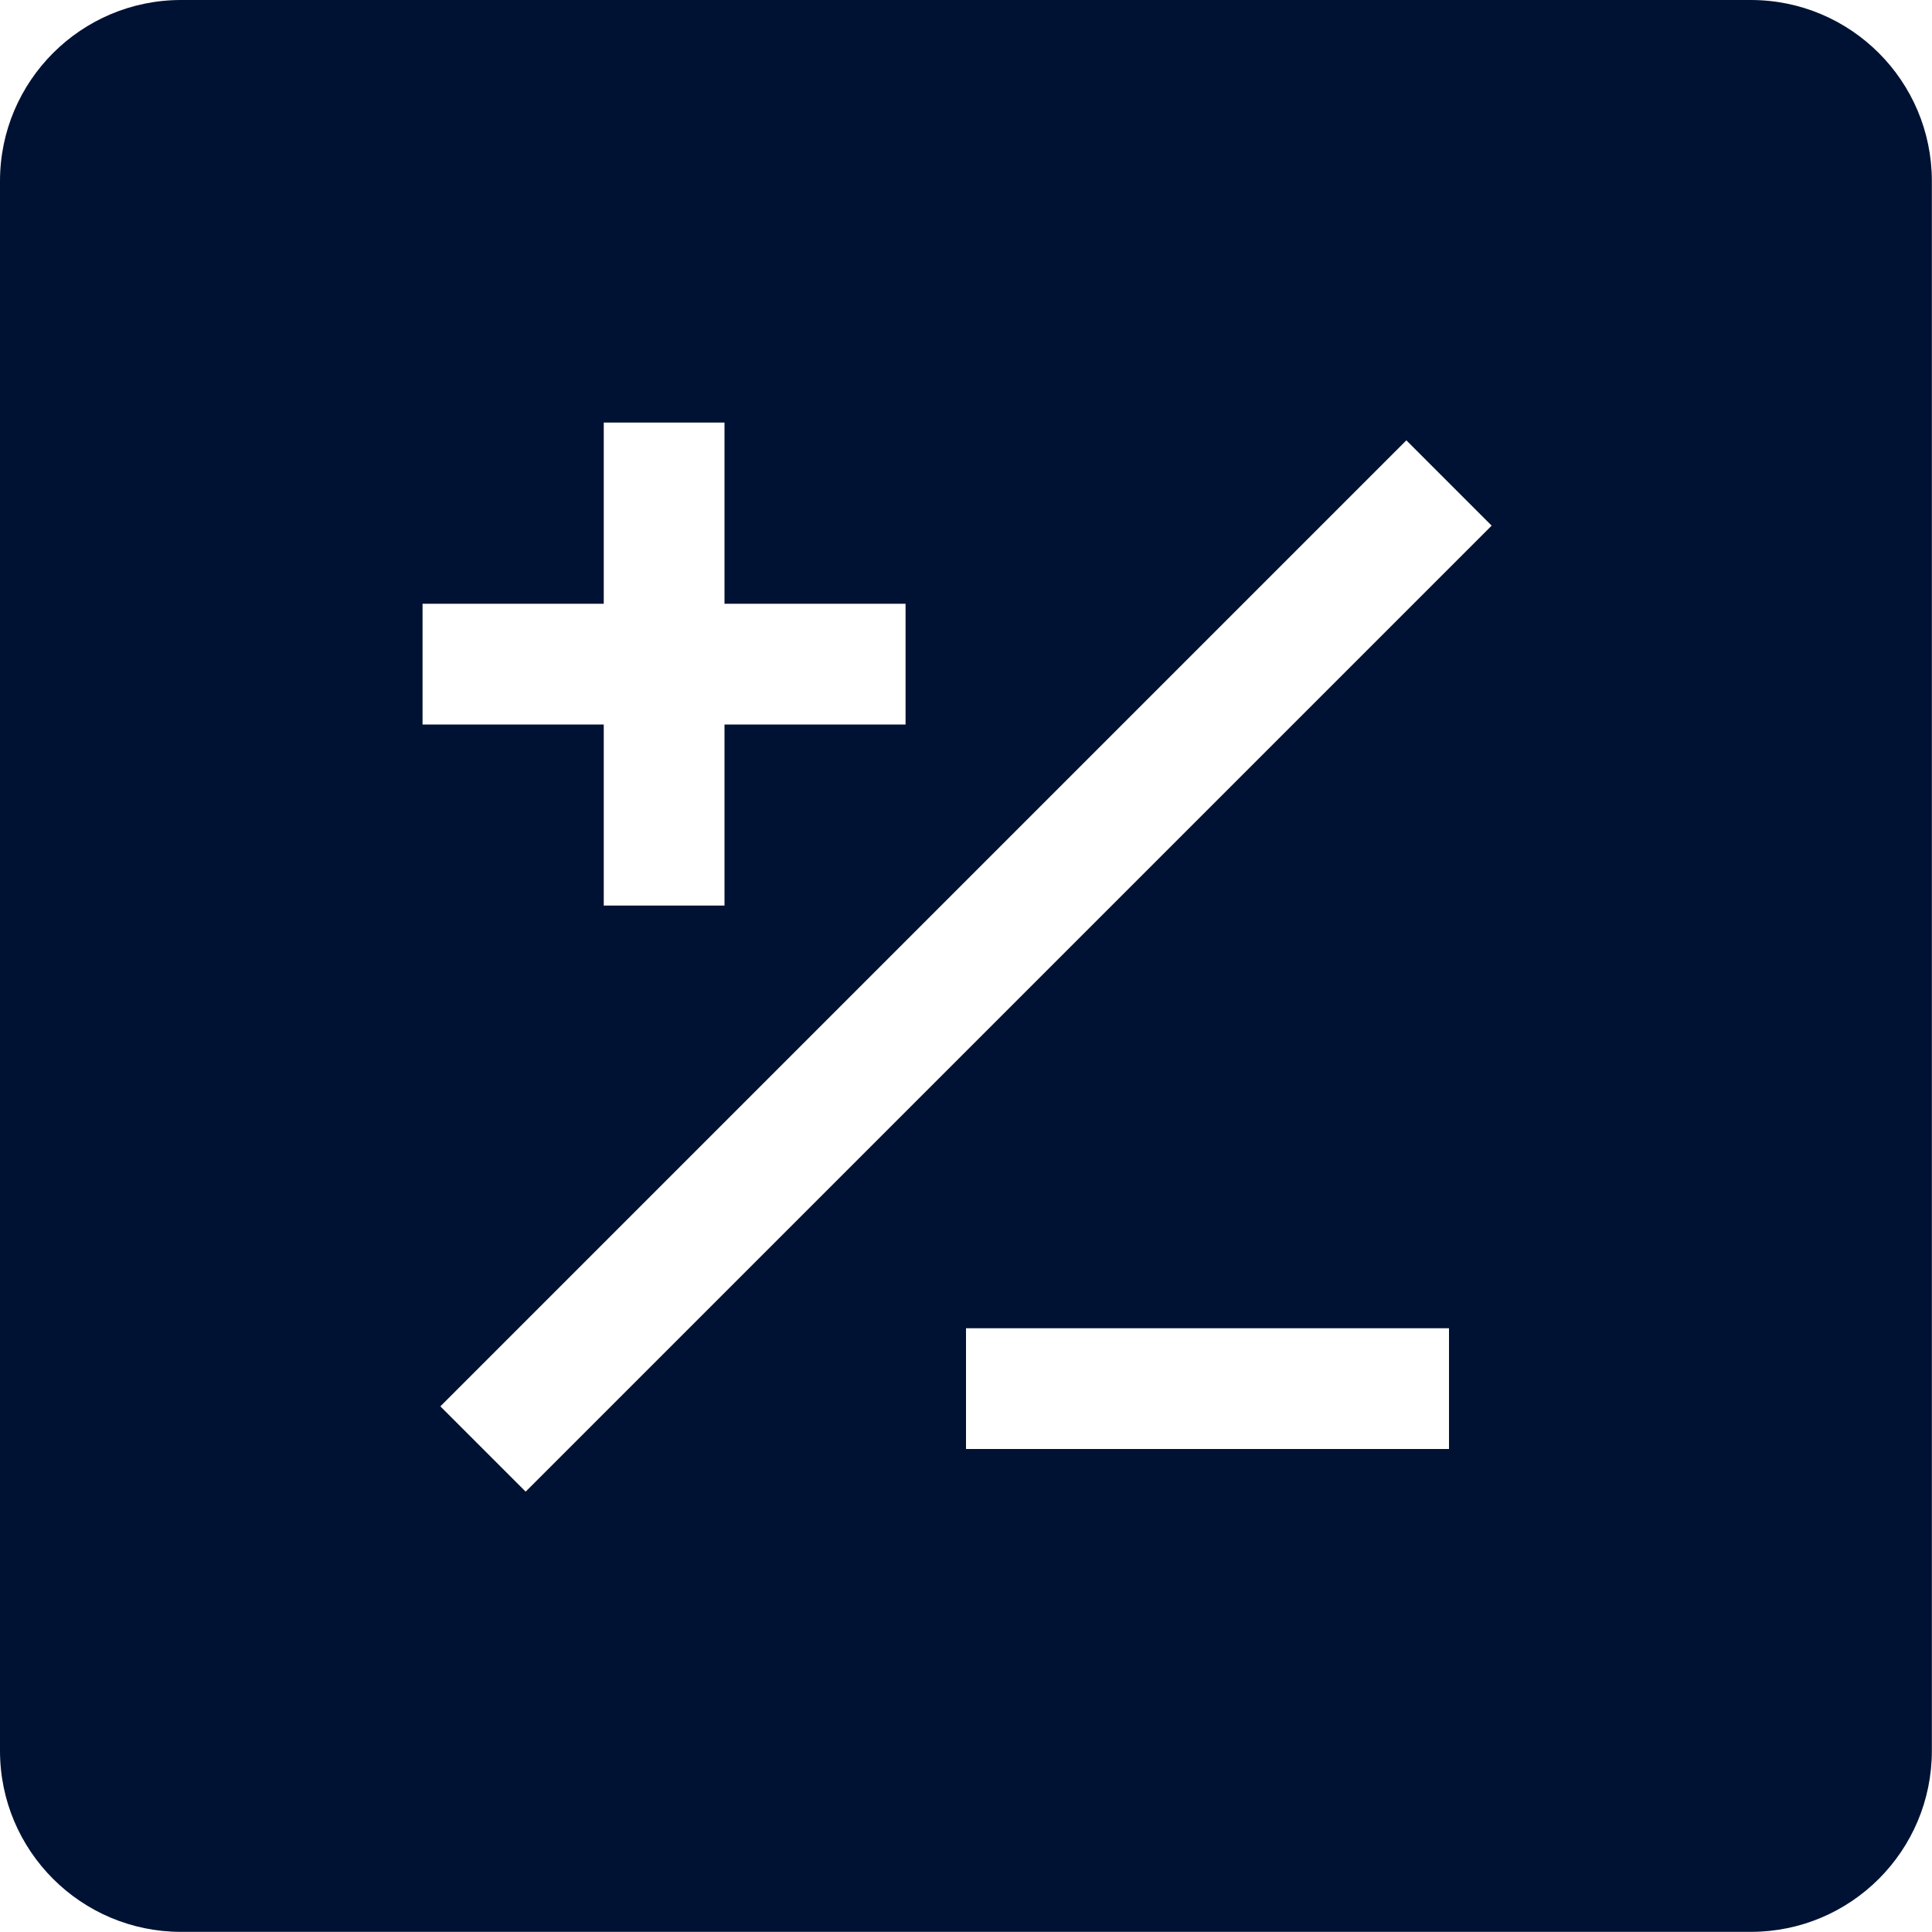 <svg width="14" height="14" viewBox="0 0 14 14" fill="none" xmlns="http://www.w3.org/2000/svg">
<path fill-rule="evenodd" clip-rule="evenodd" d="M1.312 -0H12.687C13.412 -0 13.999 0.588 13.999 1.312V12.687C13.999 13.412 13.412 13.999 12.687 13.999H1.312C0.588 13.999 -0 13.412 -0 12.687V1.312C-0 0.588 0.588 -0 1.312 -0ZM3.191 10.191L3.809 10.809L10.809 3.809L10.191 3.191L3.191 10.191ZM3.062 4.375H4.375V3.062H5.25V4.375H6.562V5.25H5.25V6.562H4.375V5.25H3.062V4.375ZM10.5 10.5H7V9.625H10.5V10.5Z" fill="#001233"/>
</svg>
